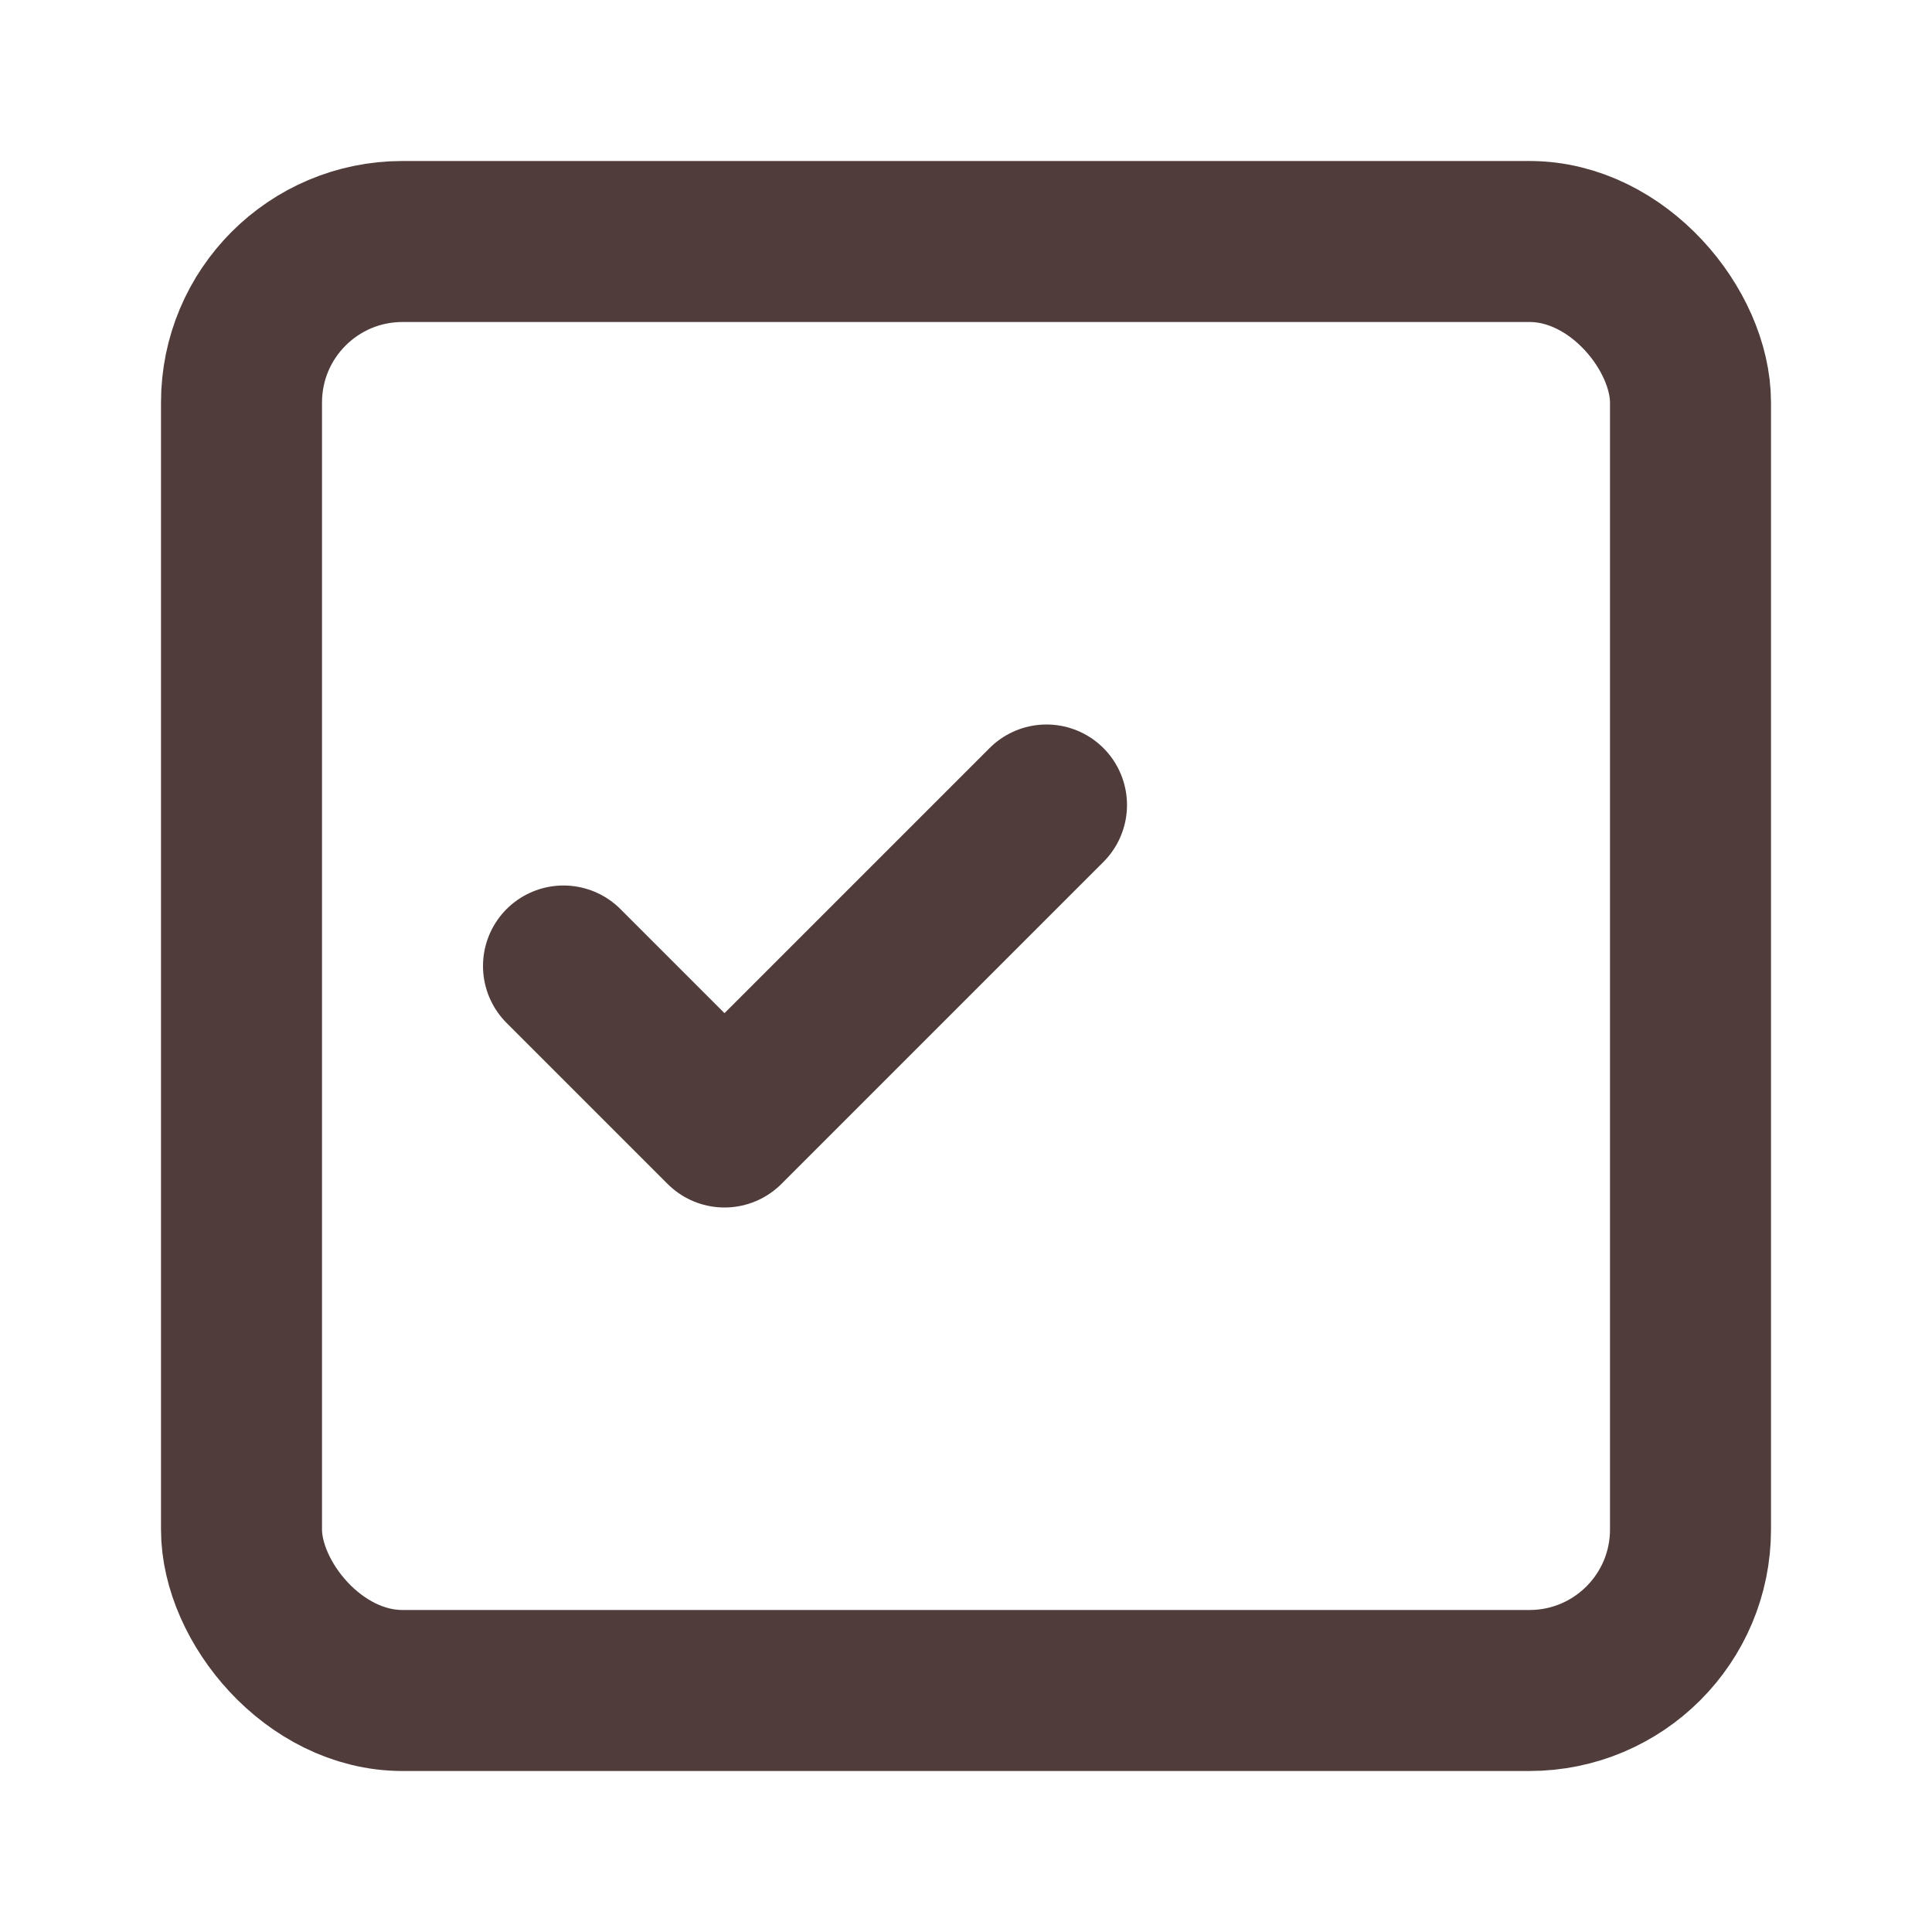 <svg width="64" height="64" viewBox="0 0 24 24" fill="none" xmlns="http://www.w3.org/2000/svg">
  <rect x="3" y="3" width="18" height="18" rx="2" stroke="#503c3b" stroke-width="2"/>
  <path d="M7 12l2 2 4-4" stroke="#503c3b" stroke-width="2" stroke-linecap="round" stroke-linejoin="round"/>
</svg>
